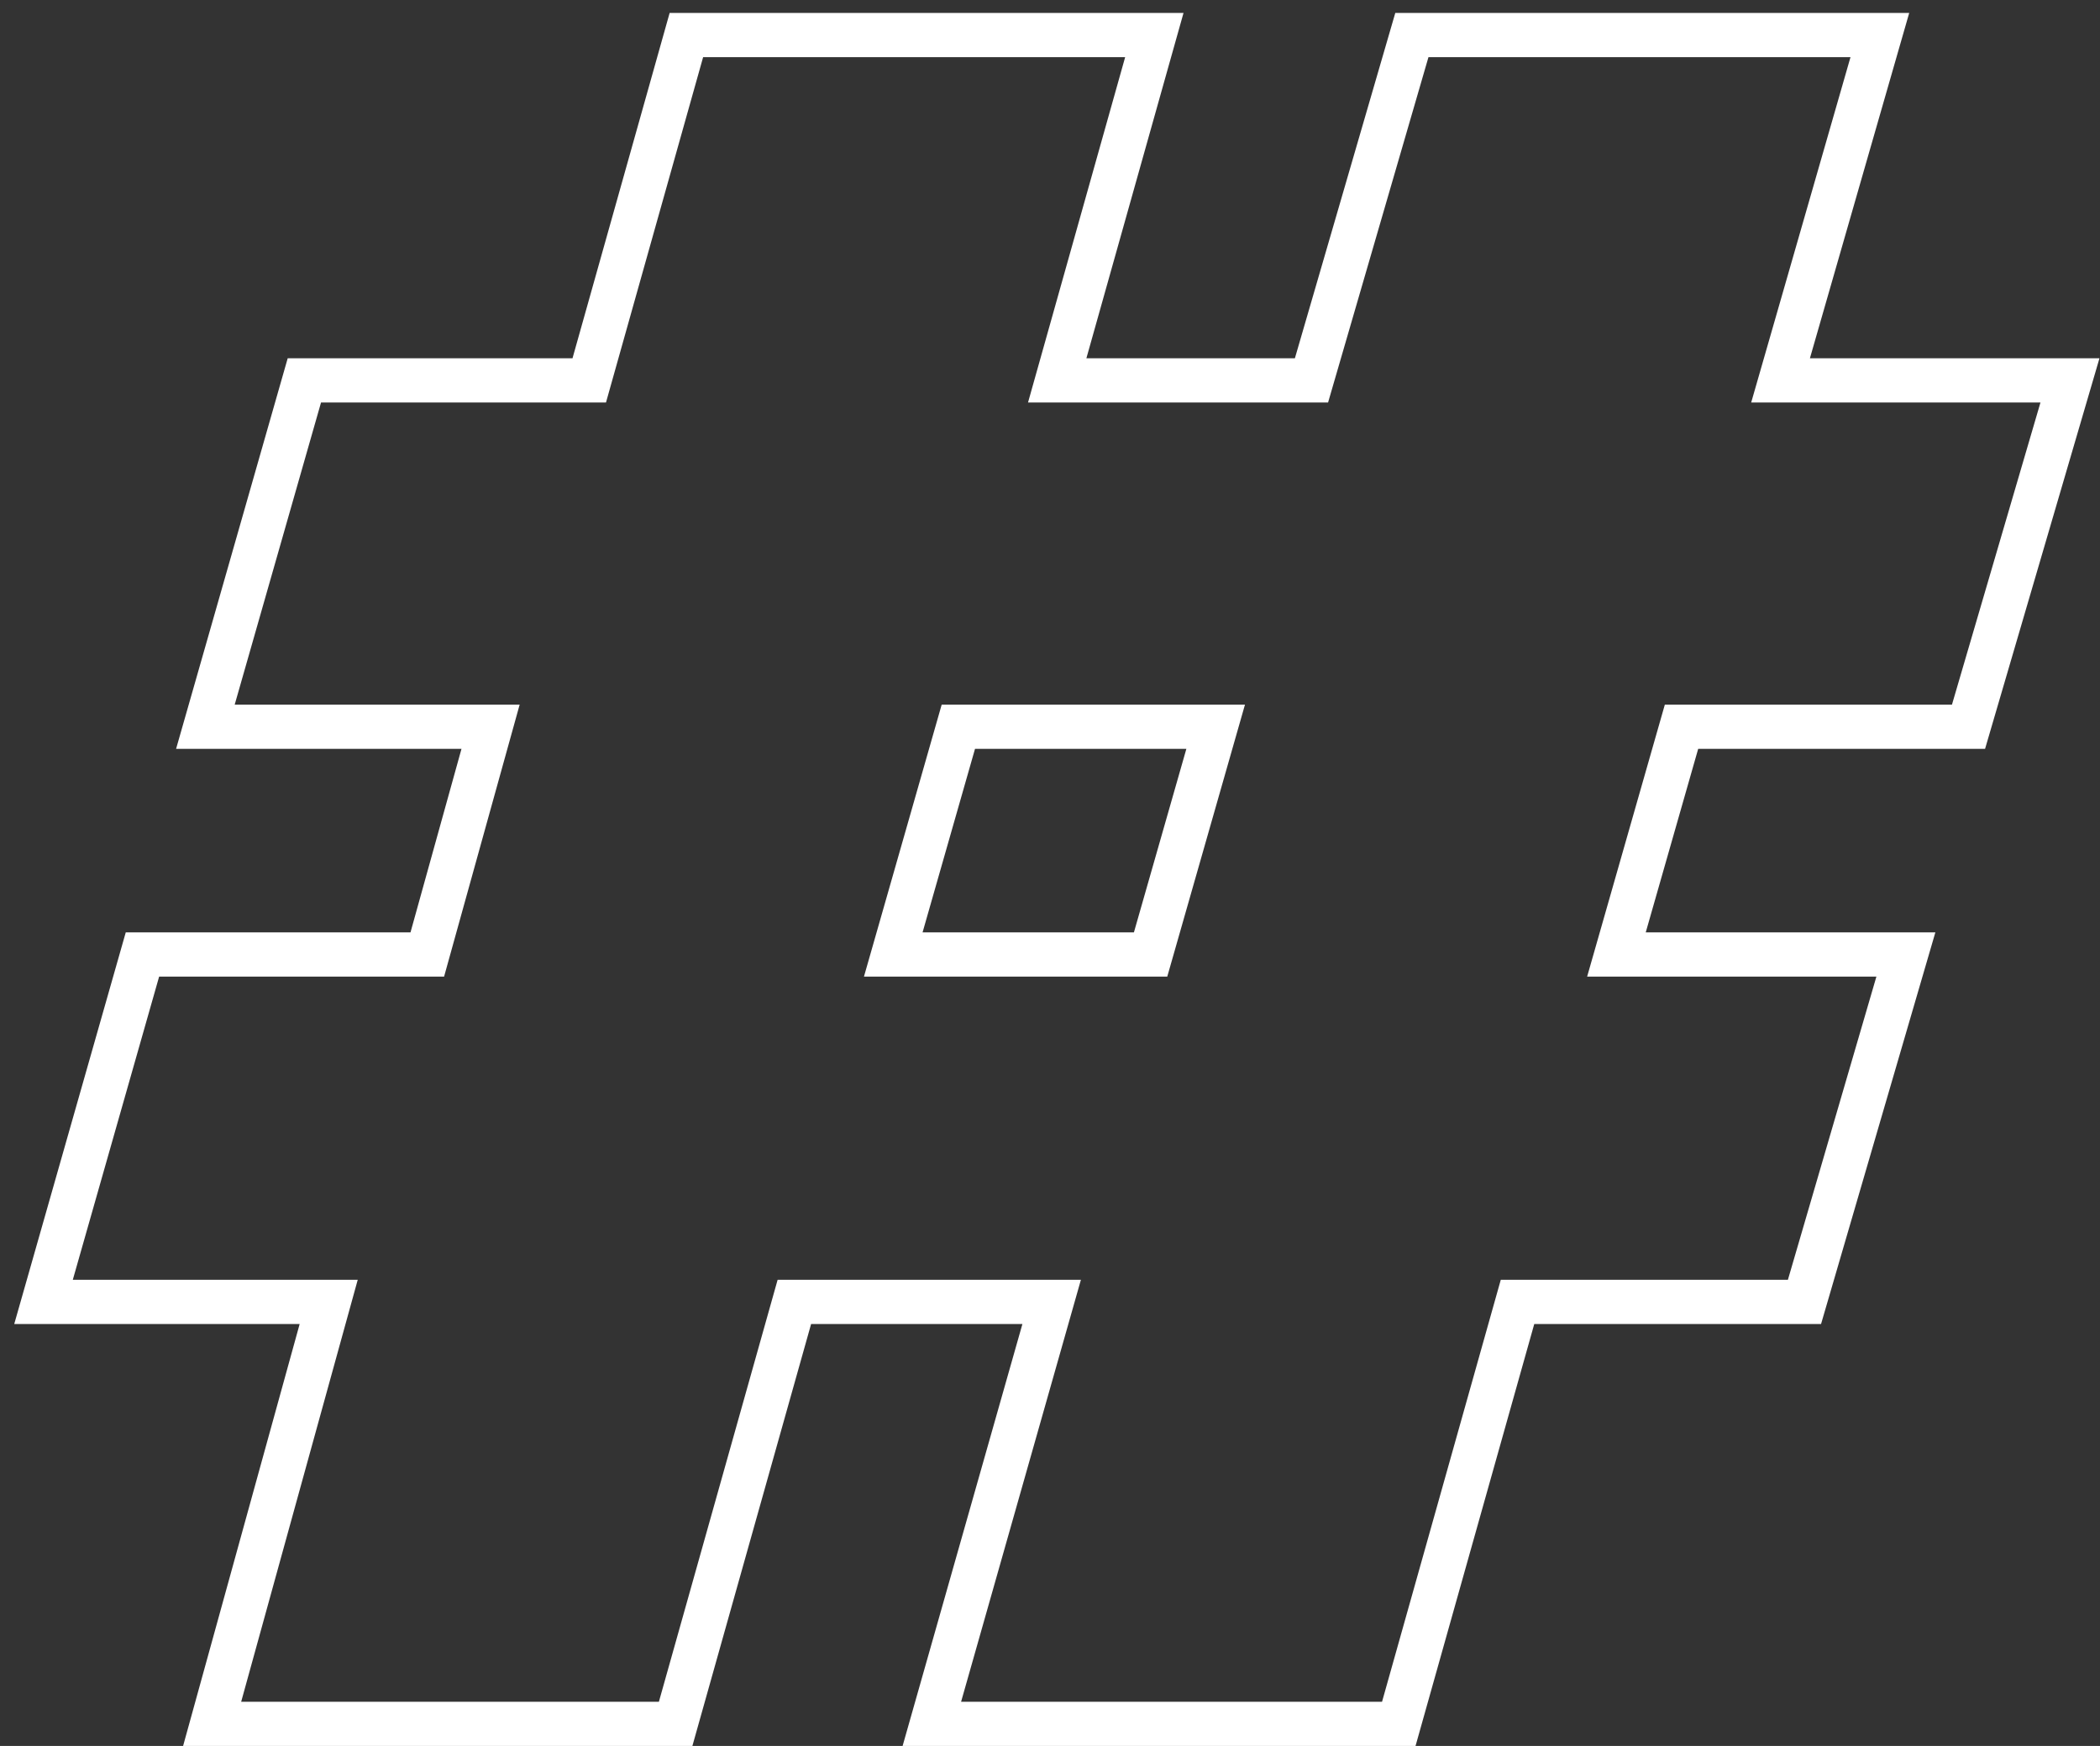 <?xml version="1.0" encoding="UTF-8"?> <svg xmlns="http://www.w3.org/2000/svg" width="95" height="79" viewBox="0 0 95 79" fill="none"><rect x="0" y="0" width="95" height="79" fill="#333333" stroke="none"/> <path fill-rule="evenodd" clip-rule="evenodd" d="M40.832 79L46.252 59.908H36.693L31.322 79H8.283L13.556 59.908H0.644L5.689 42.188H18.57L20.877 33.883H7.966L13.015 16.211H25.899L30.293 0.586H53.54L49.146 16.211H58.578L63.12 0.586H86.369L81.877 16.211H94.976L89.801 33.883H76.823L74.45 42.188H87.552L82.381 59.908H69.407L64.036 79H40.832ZM67.892 57.908H80.881L84.885 44.188H71.799L75.314 31.883H88.303L92.307 18.211H79.221L83.713 2.586H64.621L60.08 18.211H46.506L50.9 2.586H31.808L27.414 18.211H14.523L10.617 31.883H23.508L20.09 44.188H7.199L3.293 57.908H16.183L10.91 77H29.807L35.178 57.908H48.898L43.478 77H62.521L67.892 57.908ZM56.32 31.883H42.6L39.084 44.188H52.805L56.32 31.883ZM53.669 33.883L51.296 42.188H41.735L44.108 33.883H53.669Z" fill="white"></path> </svg> 